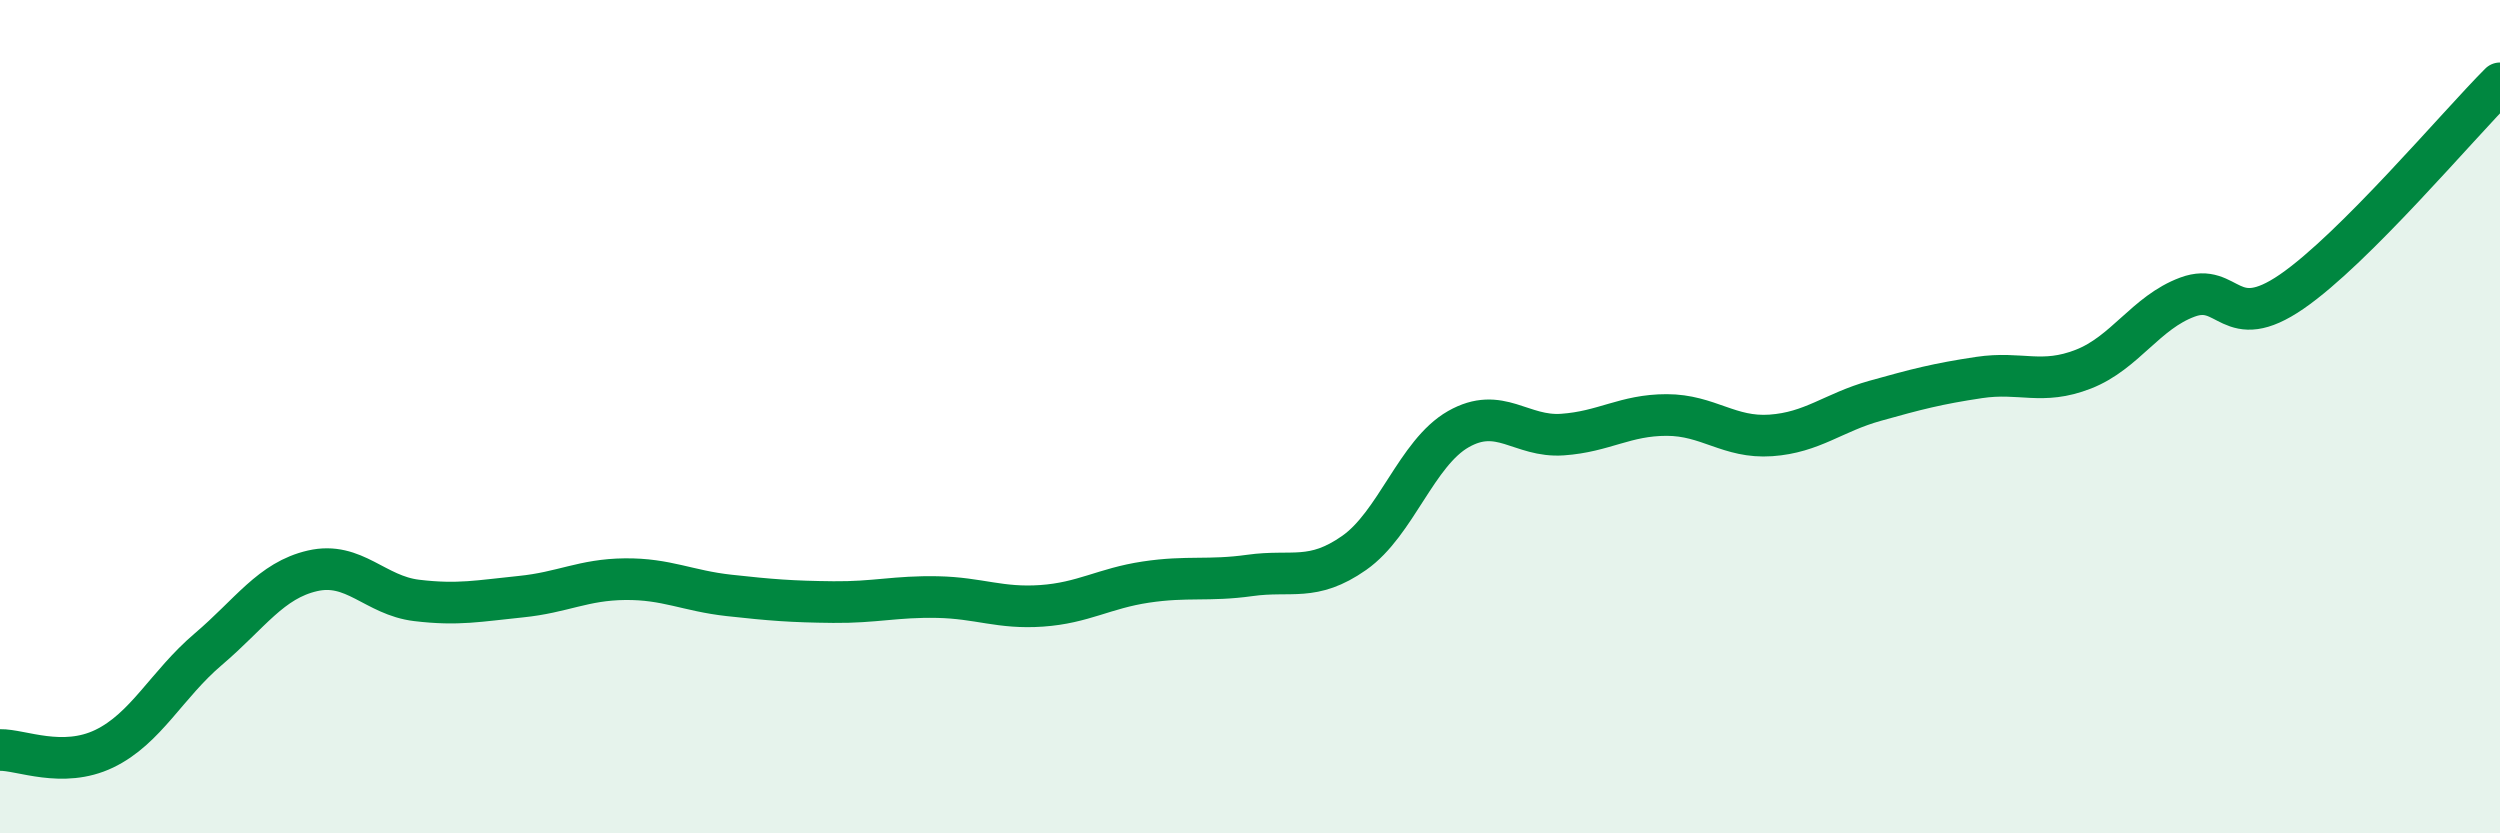 
    <svg width="60" height="20" viewBox="0 0 60 20" xmlns="http://www.w3.org/2000/svg">
      <path
        d="M 0,18 C 0.5,17.99 1.5,18.45 2.5,17.97 C 3.5,17.49 4,16.43 5,15.58 C 6,14.73 6.5,13.93 7.5,13.7 C 8.5,13.47 9,14.29 10,14.41 C 11,14.53 11.5,14.42 12.5,14.32 C 13.5,14.22 14,13.91 15,13.9 C 16,13.89 16.5,14.18 17.5,14.29 C 18.5,14.4 19,14.44 20,14.45 C 21,14.46 21.5,14.31 22.5,14.33 C 23.5,14.35 24,14.61 25,14.54 C 26,14.47 26.5,14.12 27.5,13.97 C 28.5,13.82 29,13.95 30,13.81 C 31,13.67 31.5,13.97 32.5,13.27 C 33.5,12.57 34,10.87 35,10.3 C 36,9.73 36.5,10.5 37.5,10.43 C 38.5,10.36 39,9.96 40,9.96 C 41,9.96 41.5,10.52 42.5,10.45 C 43.5,10.38 44,9.9 45,9.62 C 46,9.34 46.5,9.21 47.5,9.06 C 48.5,8.91 49,9.25 50,8.86 C 51,8.47 51.5,7.5 52.5,7.13 C 53.5,6.76 53.5,8.03 55,7 C 56.5,5.97 59,3 60,2L60 20L0 20Z"
        fill="#008740"
        opacity="0.1"
        stroke-linecap="round"
        stroke-linejoin="round"
      />
      <path
        d="M 0,18 C 0.5,17.99 1.5,18.45 2.5,17.97 C 3.5,17.49 4,16.43 5,15.58 C 6,14.73 6.5,13.93 7.5,13.7 C 8.5,13.47 9,14.29 10,14.41 C 11,14.53 11.5,14.42 12.5,14.32 C 13.5,14.22 14,13.91 15,13.9 C 16,13.89 16.5,14.18 17.5,14.29 C 18.5,14.4 19,14.44 20,14.45 C 21,14.46 21.5,14.31 22.5,14.33 C 23.5,14.35 24,14.61 25,14.54 C 26,14.47 26.5,14.12 27.5,13.97 C 28.5,13.82 29,13.95 30,13.81 C 31,13.67 31.5,13.97 32.5,13.27 C 33.5,12.57 34,10.87 35,10.3 C 36,9.73 36.5,10.5 37.5,10.43 C 38.5,10.36 39,9.96 40,9.96 C 41,9.96 41.5,10.52 42.5,10.45 C 43.5,10.38 44,9.9 45,9.62 C 46,9.34 46.5,9.21 47.5,9.06 C 48.5,8.91 49,9.25 50,8.86 C 51,8.47 51.5,7.5 52.5,7.13 C 53.5,6.76 53.5,8.03 55,7 C 56.5,5.97 59,3 60,2"
        stroke="#008740"
        stroke-width="1"
        fill="none"
        stroke-linecap="round"
        stroke-linejoin="round"
      />
    </svg>
  